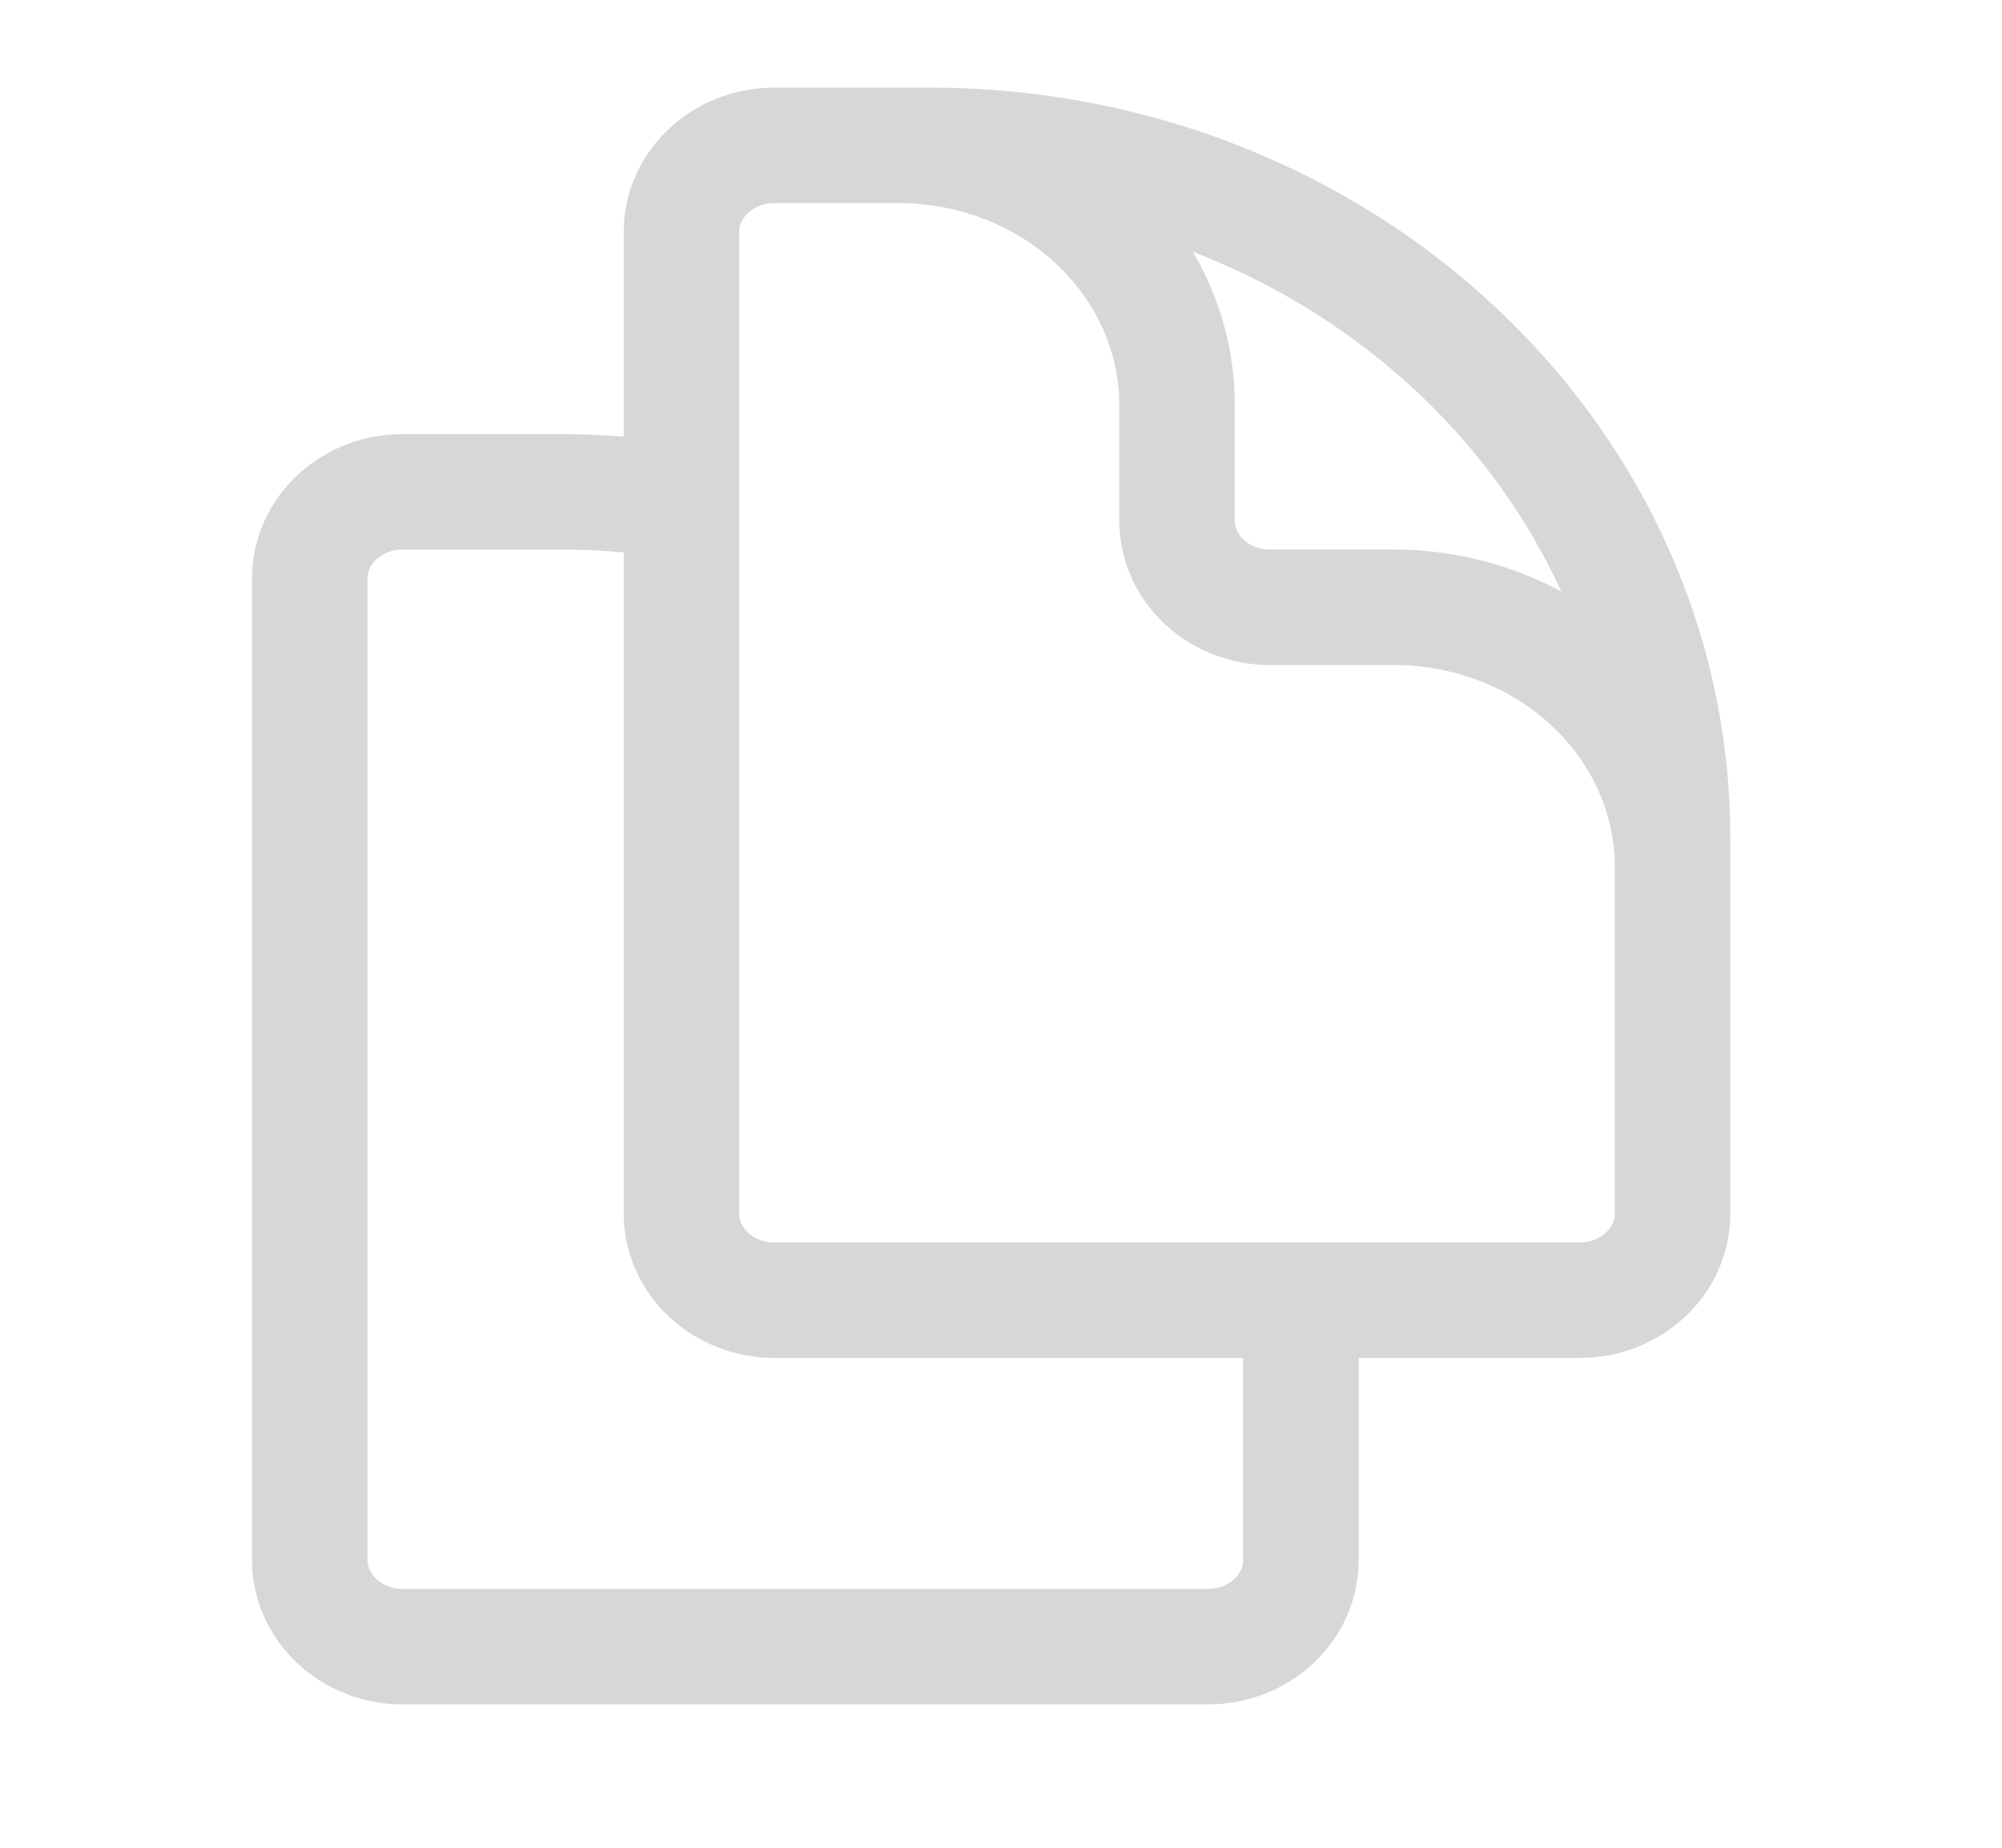 <svg width="26" height="24" viewBox="0 0 26 24" fill="none" xmlns="http://www.w3.org/2000/svg">
<path d="M16.895 16.888V20.263C16.895 20.884 16.355 21.388 15.689 21.388H5.23C4.91 21.388 4.603 21.269 4.377 21.058C4.151 20.847 4.023 20.561 4.023 20.263V7.513C4.023 6.892 4.564 6.388 5.23 6.388H7.241C7.781 6.387 8.319 6.429 8.85 6.512M16.895 16.888H20.516C21.182 16.888 21.722 16.384 21.722 15.763V10.888C21.722 6.428 18.244 2.727 13.677 2.012C13.146 1.929 12.607 1.887 12.068 1.888H10.057C9.391 1.888 8.85 2.392 8.85 3.013V6.512M16.895 16.888H10.057C9.737 16.888 9.43 16.769 9.204 16.558C8.978 16.347 8.85 16.061 8.85 15.763V6.512M21.722 13.138V11.263C21.722 10.368 21.341 9.509 20.662 8.876C19.983 8.243 19.062 7.888 18.102 7.888H16.493C16.173 7.888 15.866 7.769 15.64 7.558C15.414 7.347 15.286 7.061 15.286 6.763V5.263C15.286 4.819 15.193 4.381 15.011 3.971C14.829 3.562 14.562 3.19 14.226 2.876C13.89 2.563 13.491 2.314 13.052 2.145C12.612 1.975 12.142 1.888 11.666 1.888H10.459" stroke="#D7D7D7" stroke-width="1.5" stroke-linecap="round" stroke-linejoin="round"/>
</svg>
